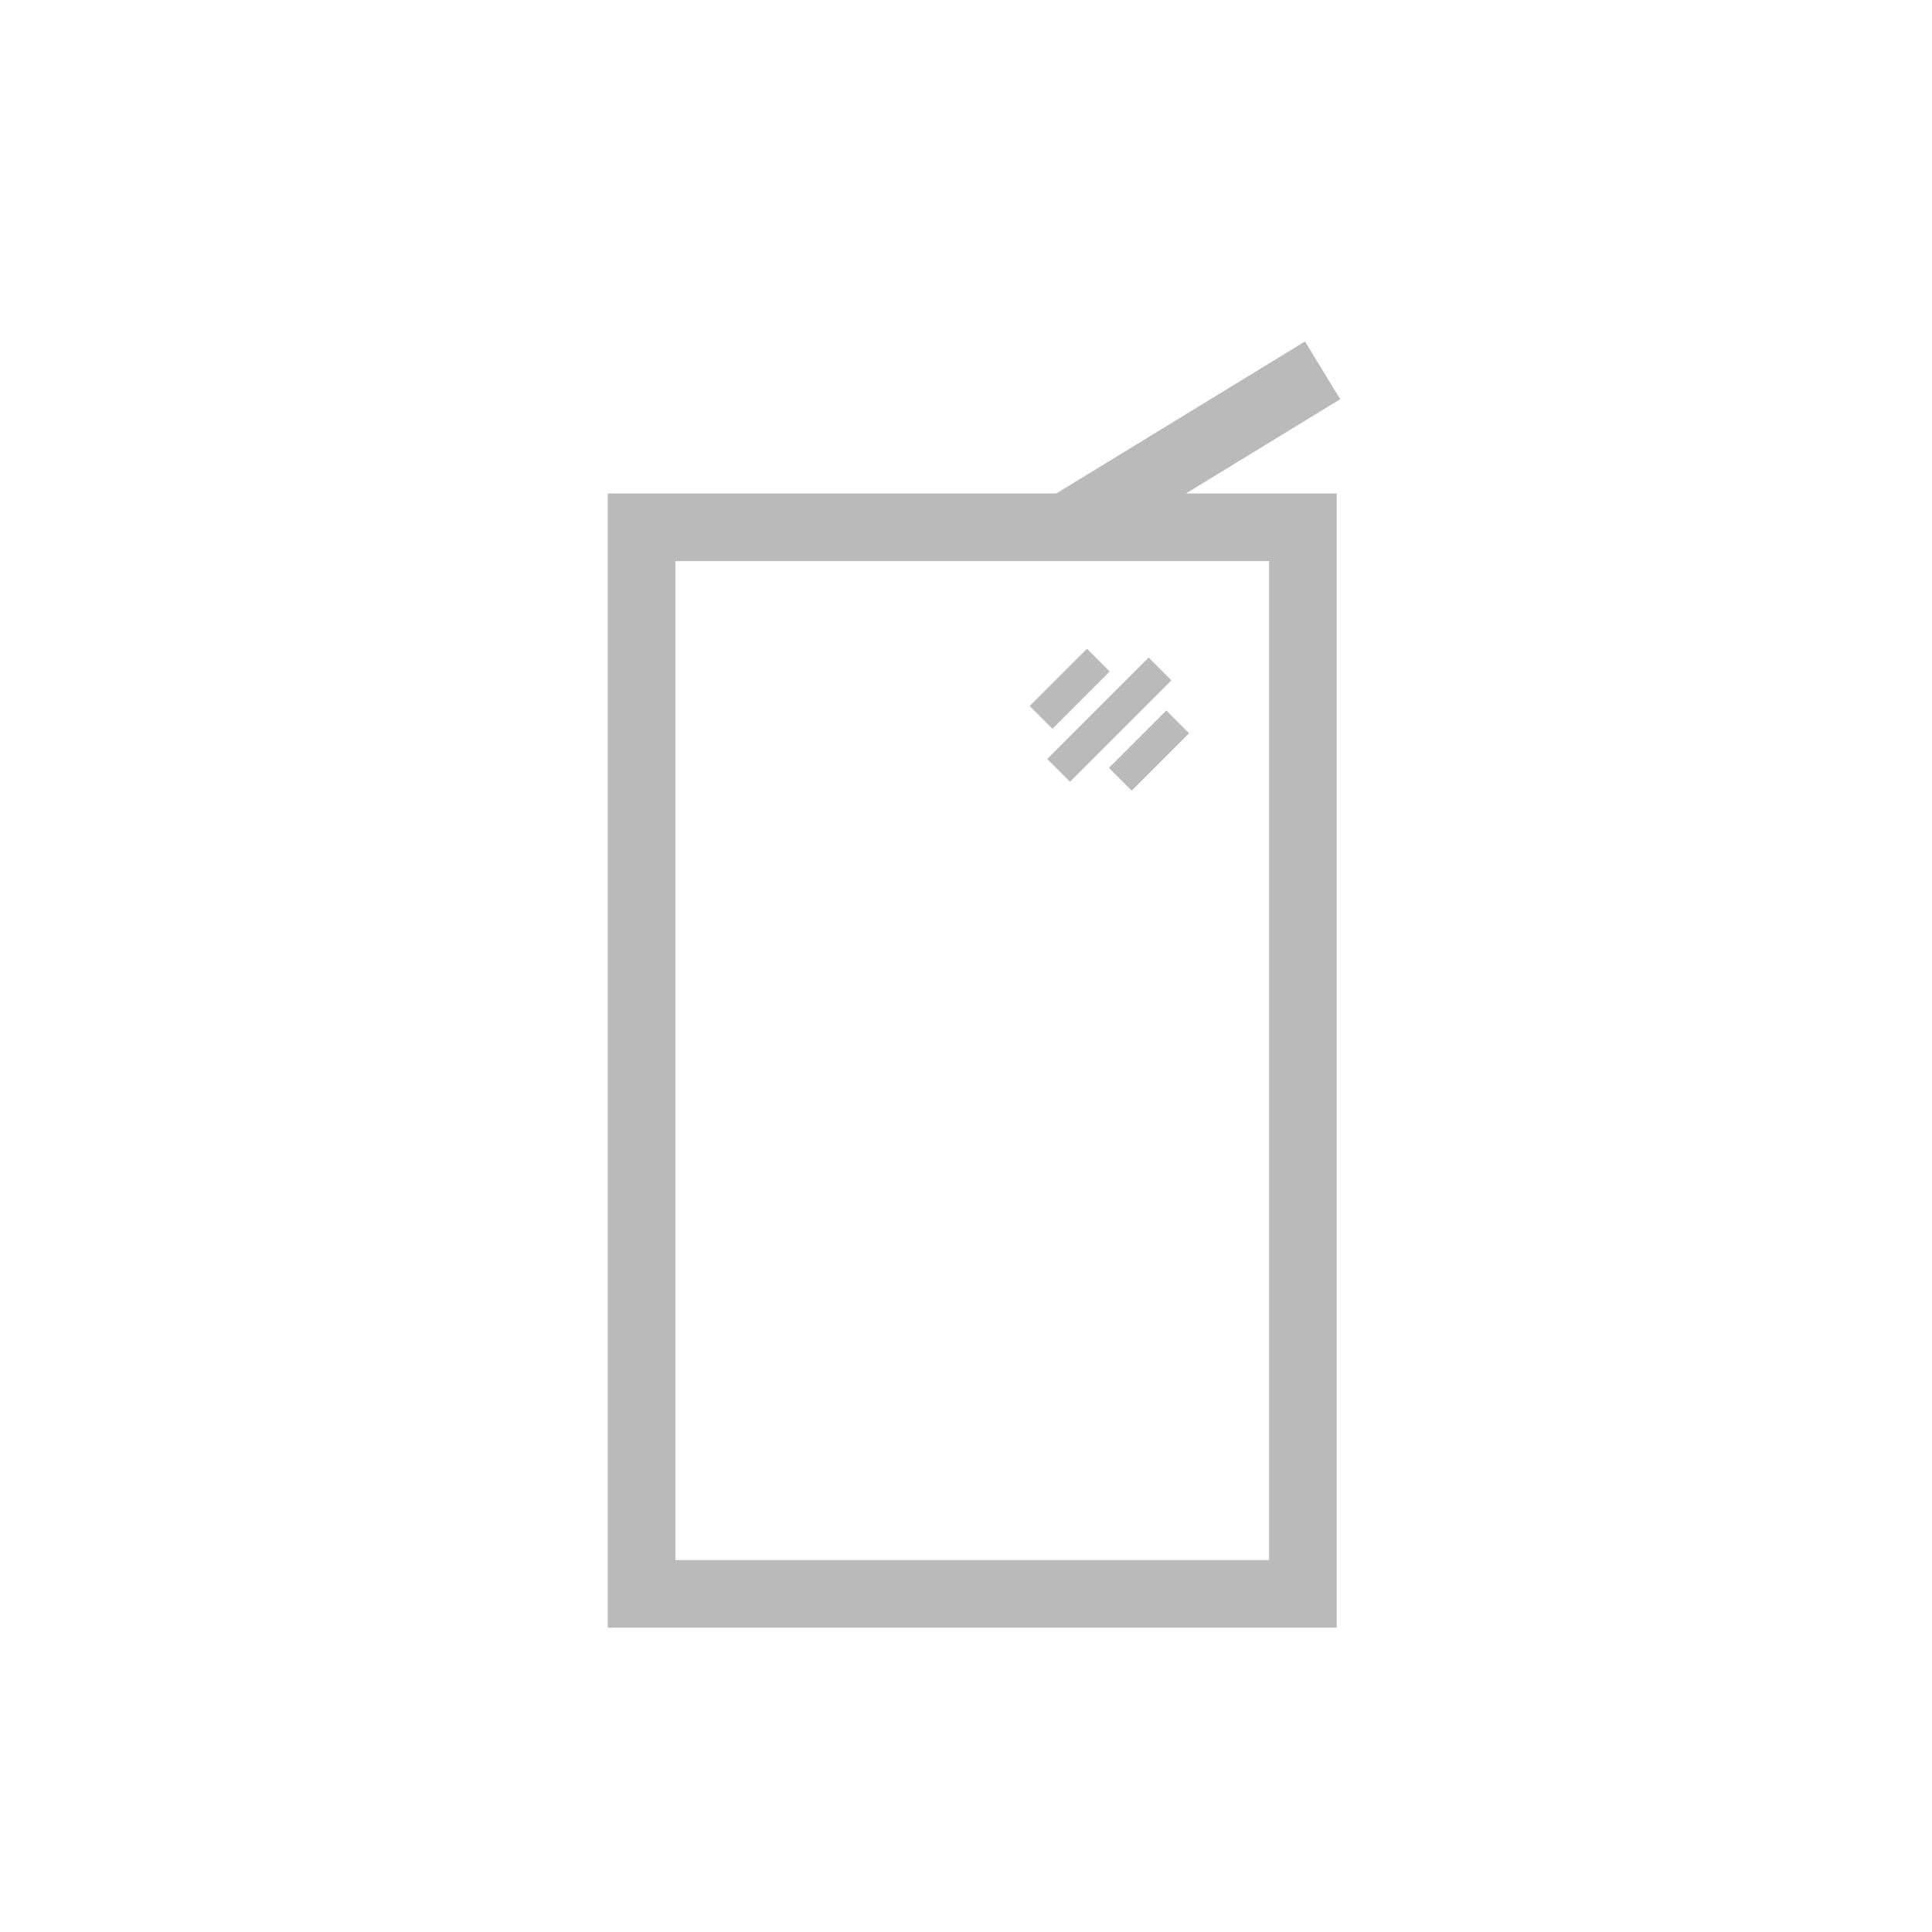 <svg width="60" height="60" viewBox="0 0 60 60" fill="none" xmlns="http://www.w3.org/2000/svg">
<mask id="mask0_1773_10392" style="mask-type:luminance" maskUnits="userSpaceOnUse" x="8" y="8" width="45" height="45">
<path d="M53 8H8V53H53V8Z" fill="white"/>
</mask>
<g mask="url(#mask0_1773_10392)">
<path d="M40.463 16.375H19.925V49.499H40.463V16.375Z" stroke="#BABABA" stroke-width="2.1" stroke-miterlimit="10"/>
<path d="M36.026 20.775L32.876 23.925" stroke="#BABABA" stroke-miterlimit="10"/>
<path d="M36.575 22.419L34.793 24.201" stroke="#BABABA" stroke-miterlimit="10"/>
<path d="M34.109 20.501L32.331 22.279" stroke="#BABABA" stroke-miterlimit="10"/>
<path d="M32.975 16.451L41.075 11.501" stroke="#BABABA" stroke-width="2.1" stroke-miterlimit="10"/>
</g>
</svg>
